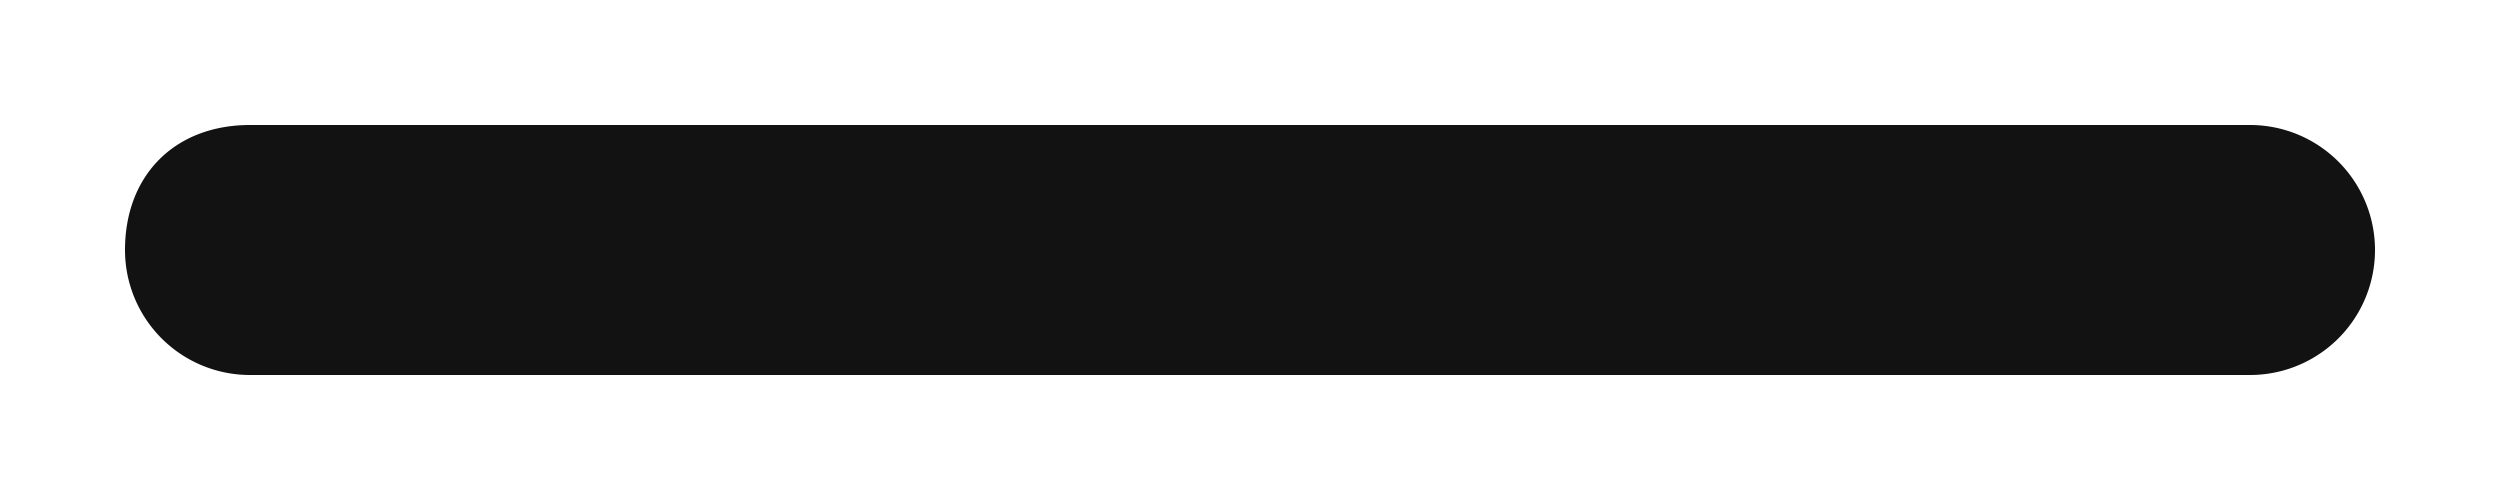 <svg xmlns="http://www.w3.org/2000/svg" aria-hidden="true" focusable="false" class="icon icon-minus" fill="none" viewBox="0 0 10 2" style="color: rgb(18, 18, 18);">
  <path fill-rule="evenodd" clip-rule="evenodd" d="M.5 1C.5.7.7.5 1 .5h8a.5.5 0 110 1H1A.5.5 0 01.5 1z" fill="currentColor">
</path></svg>